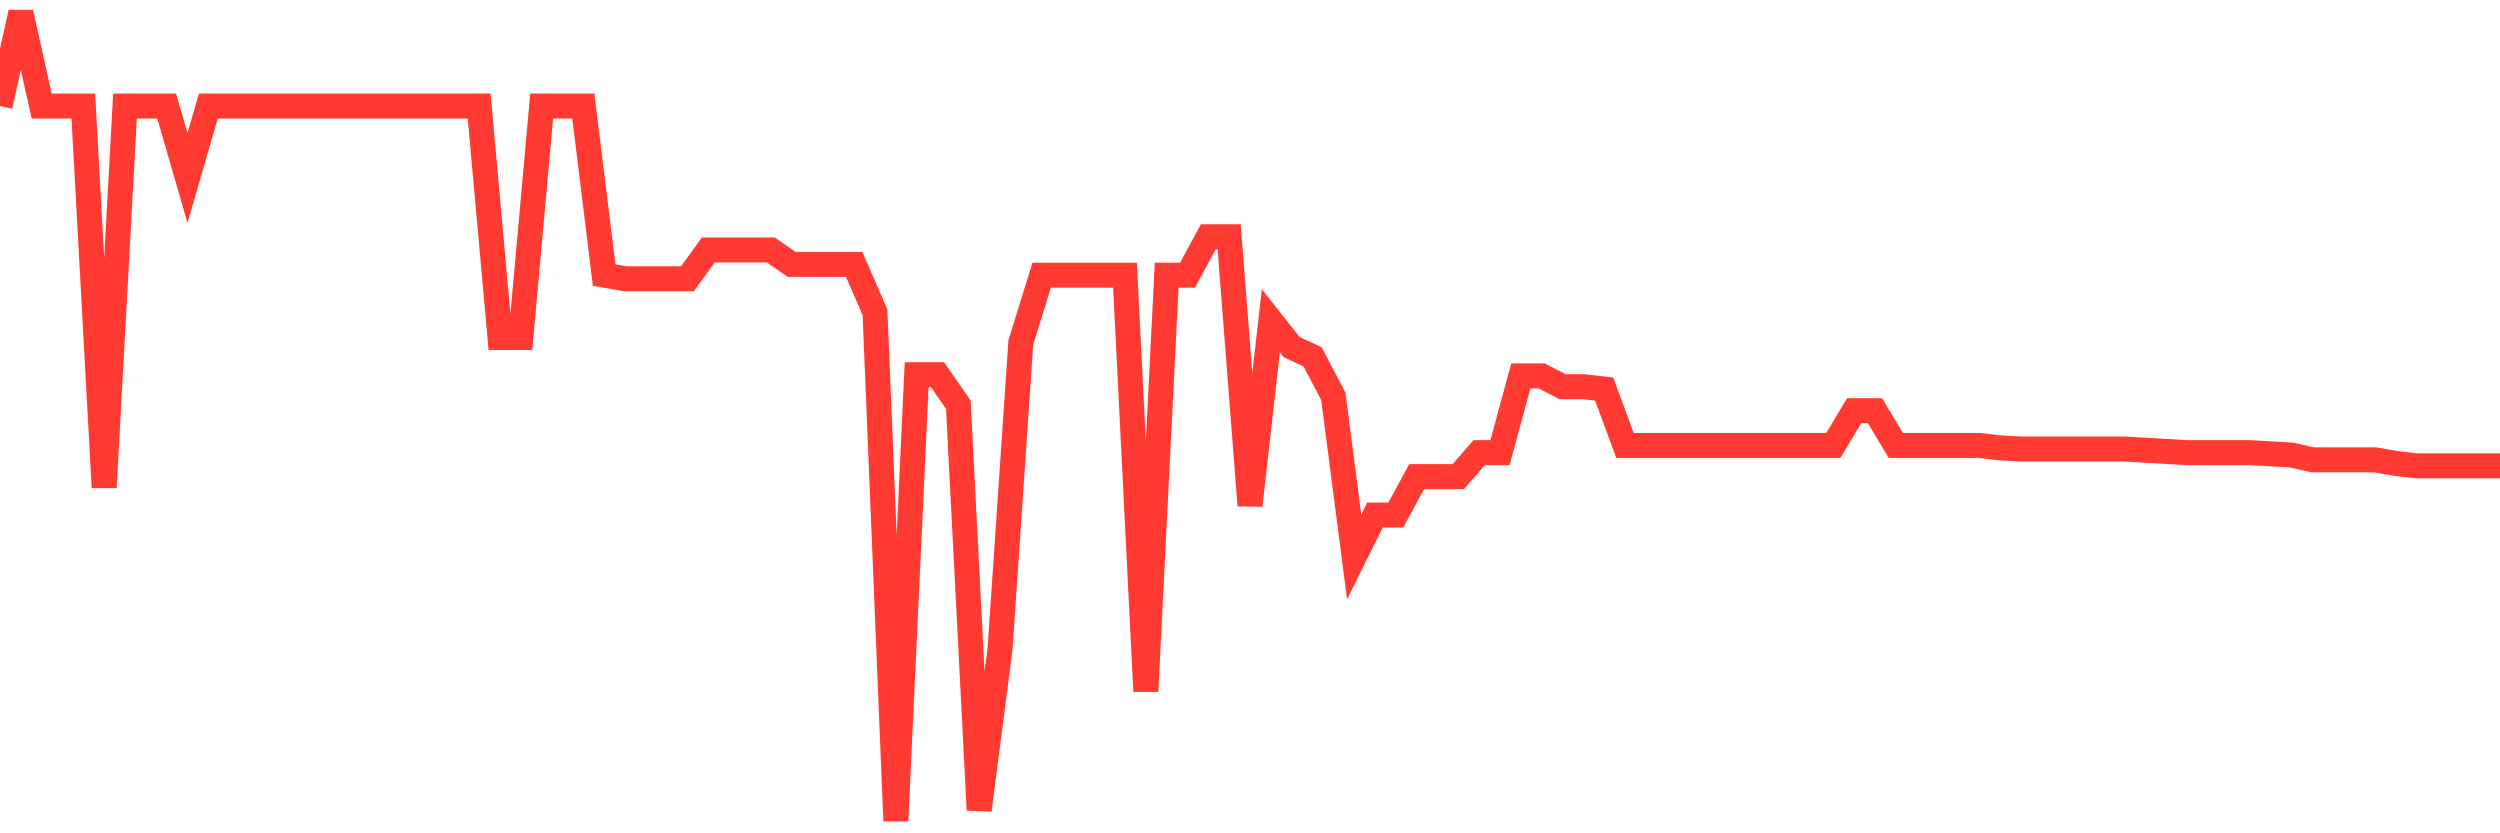 <svg
  xmlns="http://www.w3.org/2000/svg"
  xmlns:xlink="http://www.w3.org/1999/xlink"
  width="120"
  height="40"
  viewBox="0 0 120 40"
  preserveAspectRatio="none"
>
  <polyline
    points="0,5.09 1,0.6 2,5.09 3,5.09 4,5.09 5,23.396 6,5.09 7,5.09 8,5.09 9,8.544 10,5.09 11,5.09 12,5.09 13,5.09 14,5.09 15,5.09 16,5.09 17,5.09 18,5.09 19,5.09 20,5.09 21,5.09 22,5.09 23,5.09 24,16.201 25,16.201 26,5.09 27,5.09 28,5.09 29,13.207 30,13.38 31,13.38 32,13.38 33,13.38 34,11.998 35,11.998 36,11.998 37,11.998 38,12.689 39,12.689 40,12.689 41,12.689 42,14.992 43,39.4 44,17.985 45,17.985 46,19.424 47,38.882 48,31.168 49,16.431 50,13.207 51,13.207 52,13.207 53,13.207 54,13.207 55,33.183 56,13.207 57,13.207 58,11.365 59,11.365 60,24.26 61,15.395 62,16.661 63,17.122 64,19.021 65,26.735 66,24.72 67,24.72 68,22.878 69,22.878 70,22.878 71,21.727 72,21.727 73,18.043 74,18.043 75,18.561 76,18.561 77,18.676 78,21.382 79,21.382 80,21.382 81,21.382 82,21.382 83,21.382 84,21.382 85,21.382 86,21.382 87,21.382 88,21.382 89,19.712 90,19.712 91,21.382 92,21.382 93,21.382 94,21.382 95,21.382 96,21.497 97,21.554 98,21.554 99,21.554 100,21.554 101,21.554 102,21.554 103,21.612 104,21.669 105,21.727 106,21.727 107,21.727 108,21.727 109,21.785 110,21.842 111,22.072 112,22.072 113,22.072 114,22.072 115,22.245 116,22.36 117,22.36 118,22.36 119,22.36 120,22.36"
    fill="none"
    stroke="#ff3a33"
    stroke-width="1.2"
  >
  </polyline>
</svg>